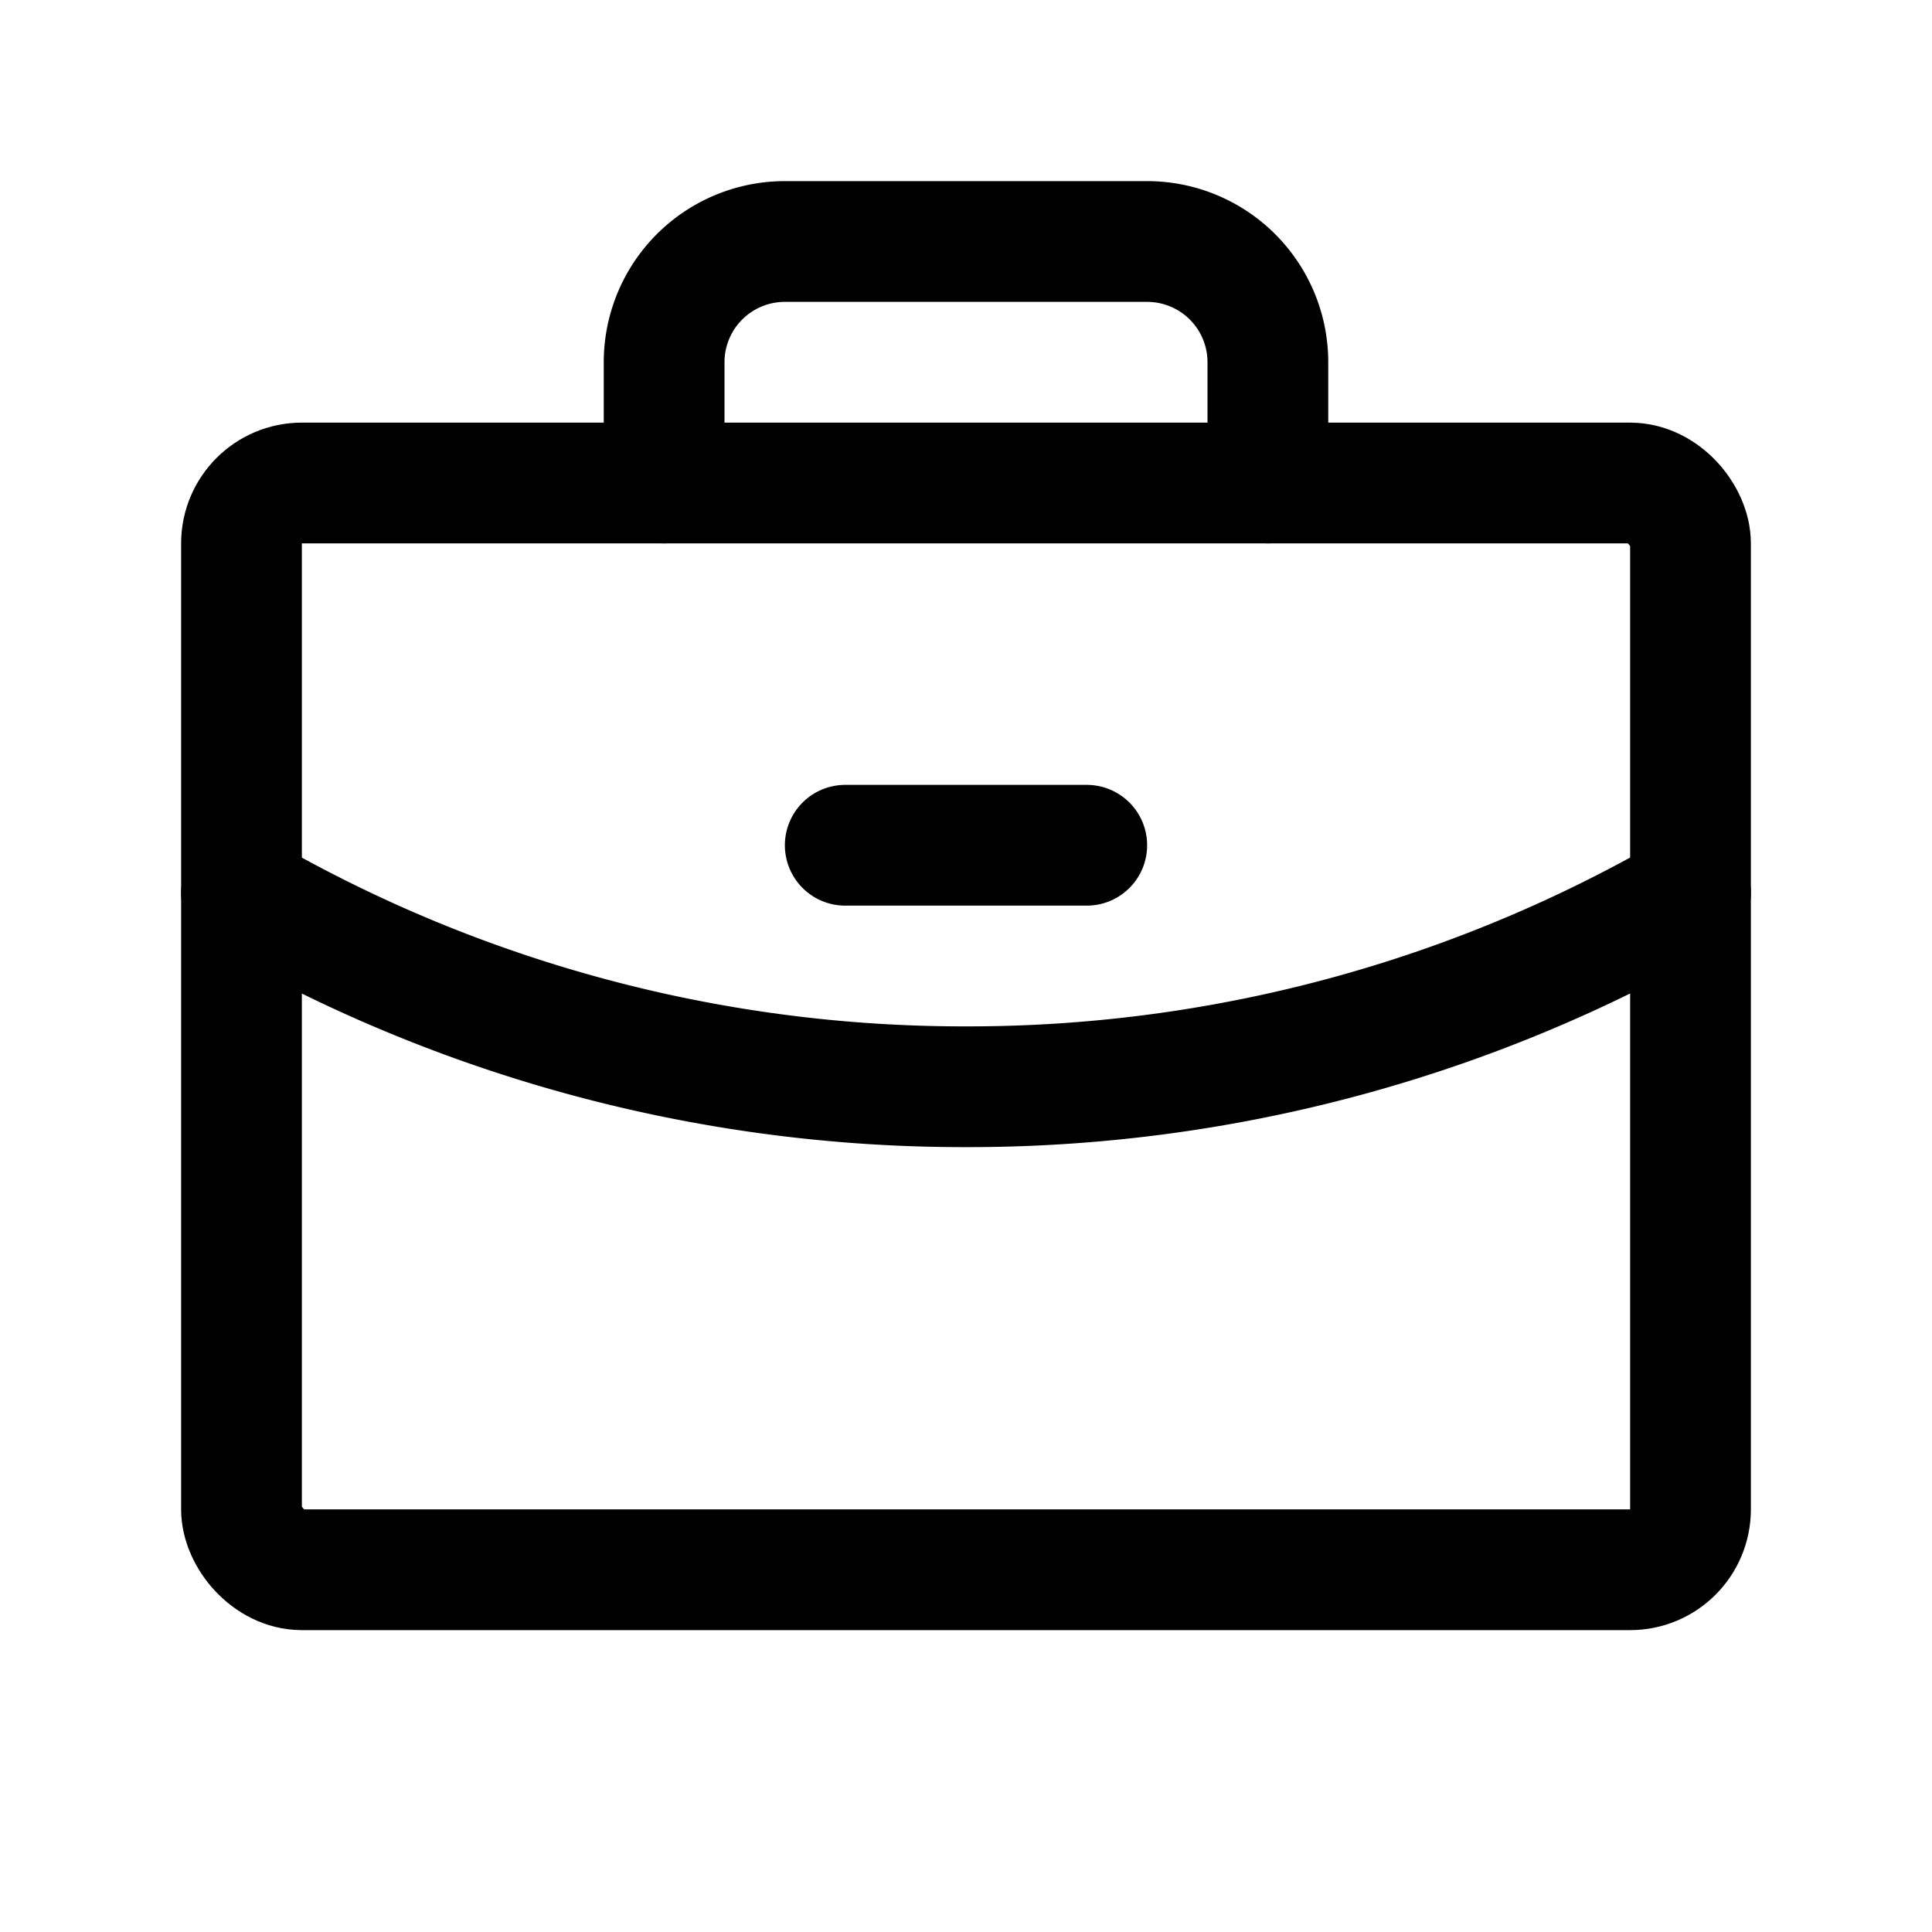<svg xmlns="http://www.w3.org/2000/svg" viewBox="0 0 256 256"><path fill="none" d="M0 0h256v256H0z"/><rect width="192" height="144" x="32" y="64" fill="none" stroke="currentColor" stroke-linecap="round" stroke-linejoin="round" stroke-width="16" rx="8"/><path fill="none" stroke="currentColor" stroke-linecap="round" stroke-linejoin="round" stroke-width="16" d="M168 64V48a16 16 0 0 0-16-16h-48a16 16 0 0 0-16 16v16m136 54.31A191.09 191.09 0 0 1 128 144a191.14 191.14 0 0 1-96-25.68m80-6.32h32"/></svg>